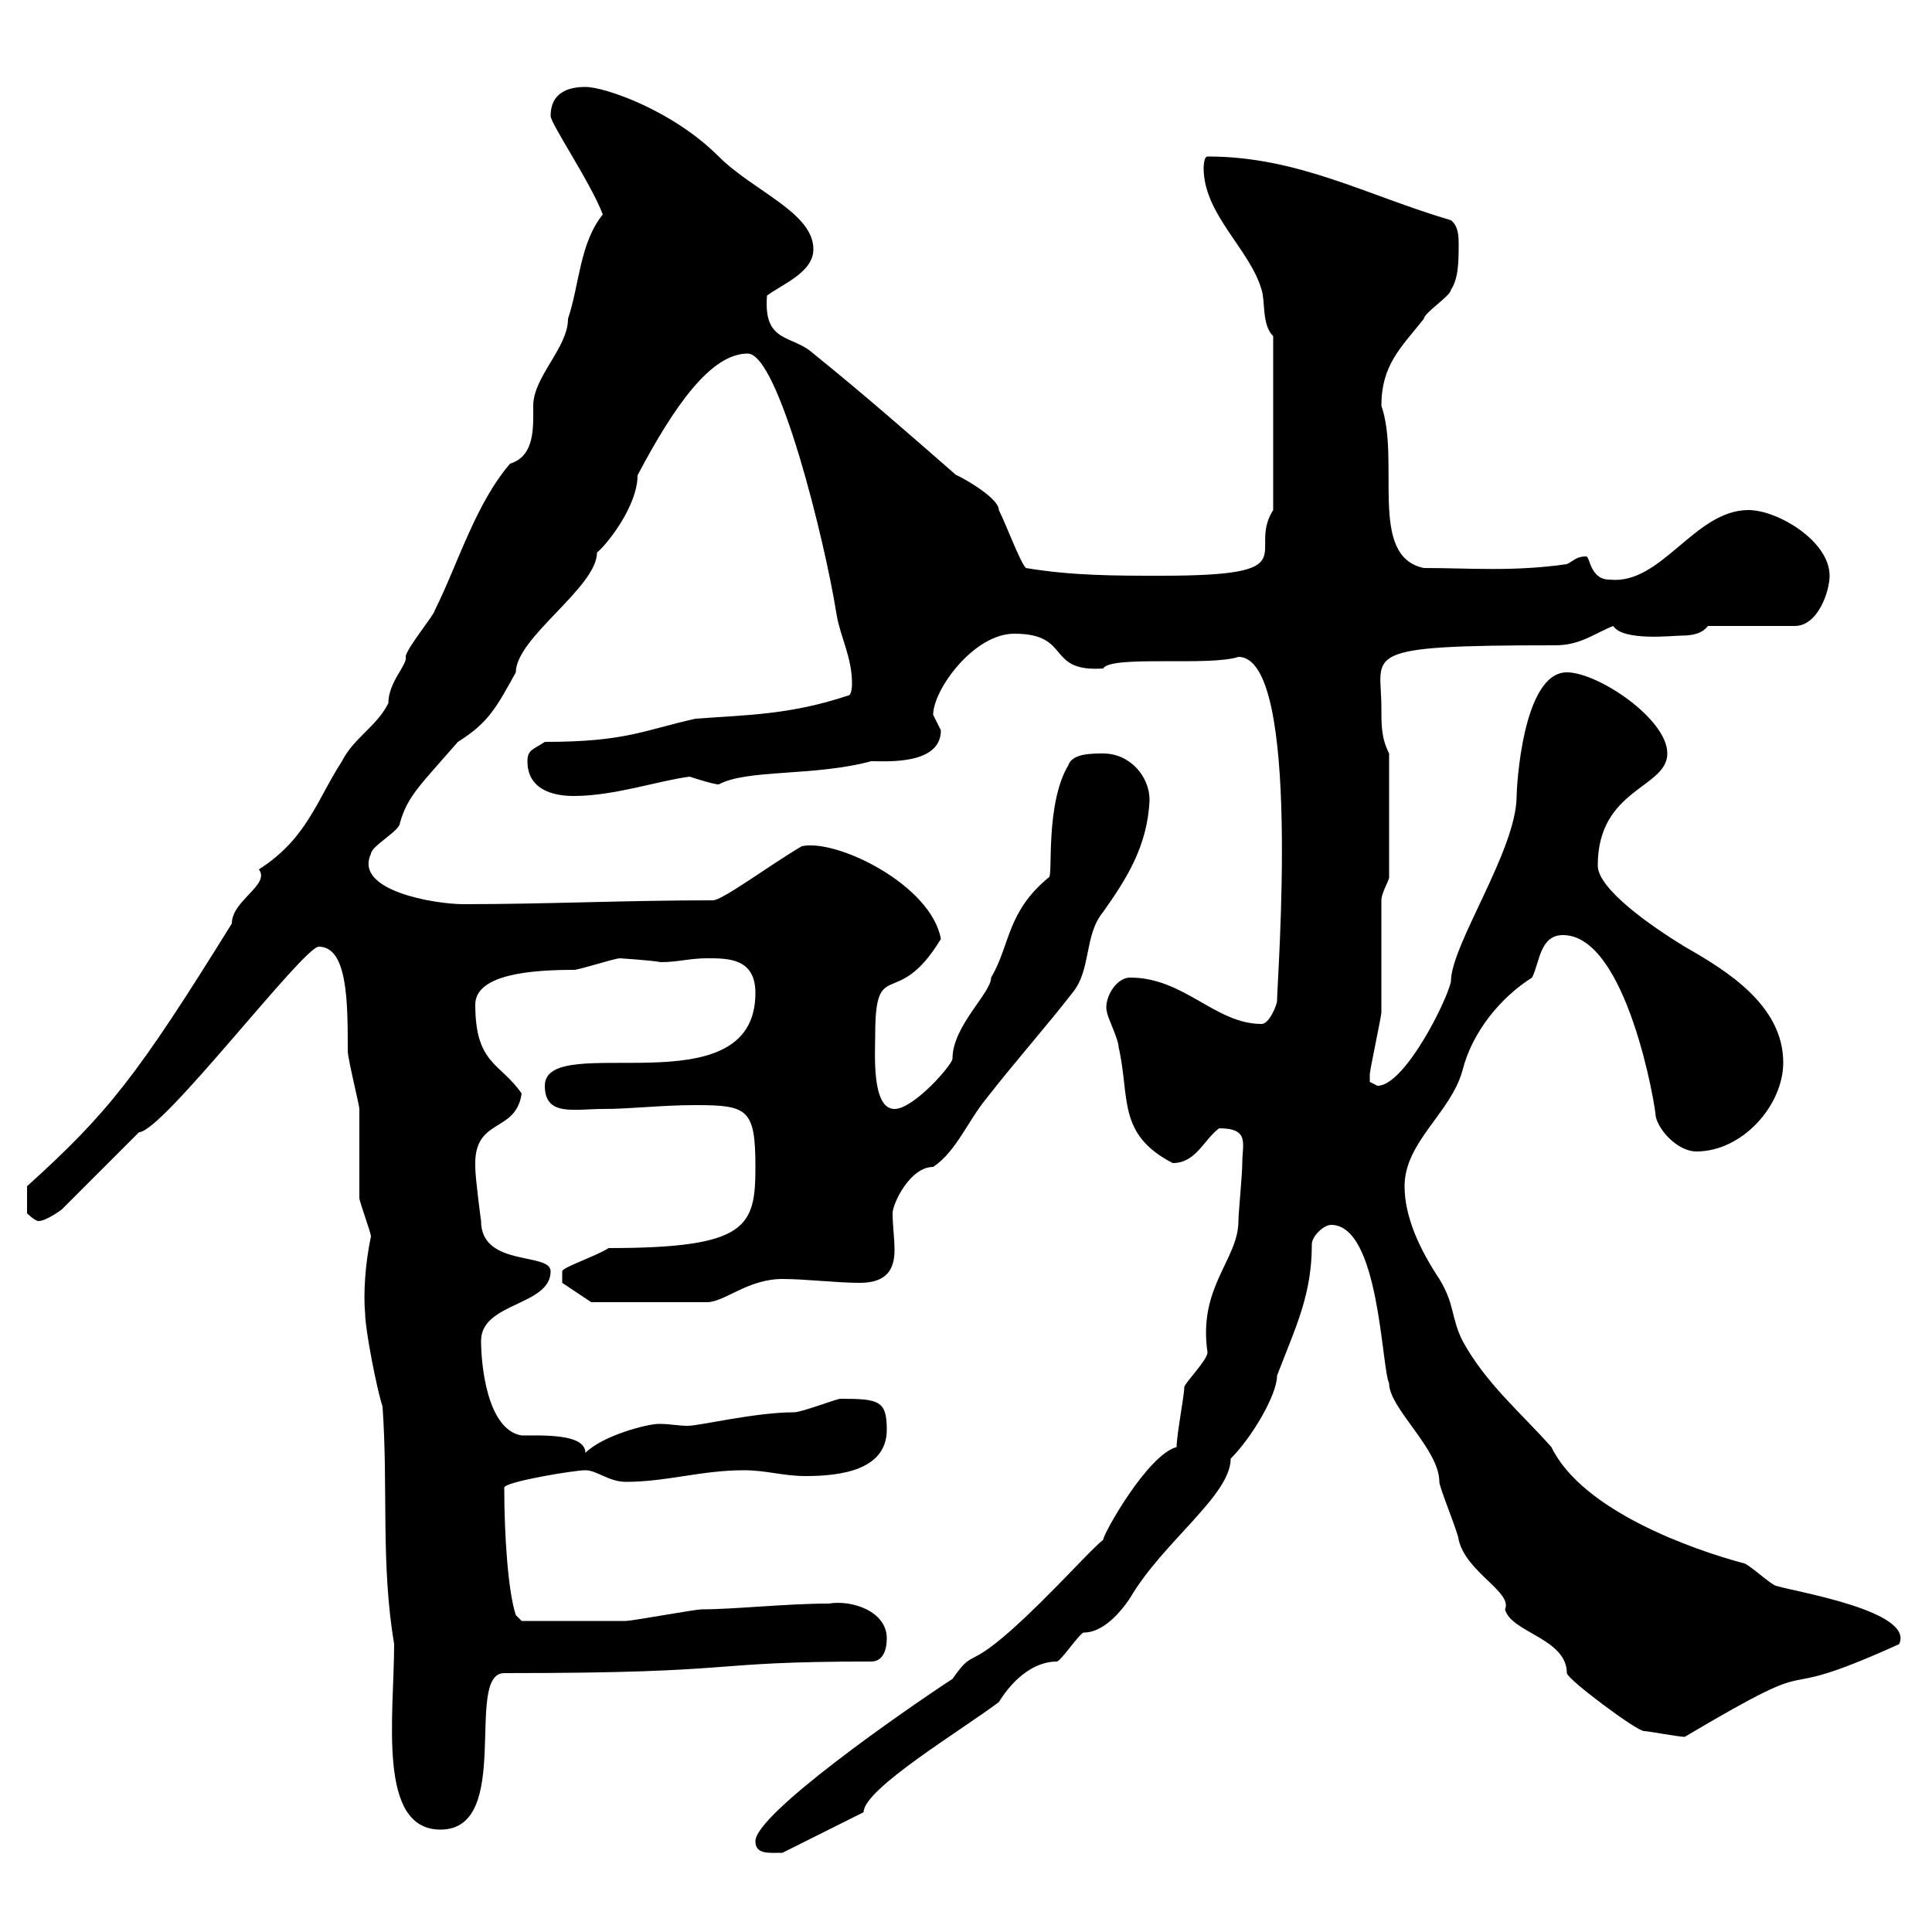 <svg xmlns="http://www.w3.org/2000/svg" xmlns:xlink="http://www.w3.org/1999/xlink" width="300" height="300"><path d="M117.30 285.90C117.30 288 119.40 287.70 121.50 287.70L134.10 281.40C134.10 277.80 149.10 268.80 155.10 264.30C157.50 260.40 160.80 258 164.10 258C164.70 258 167.70 253.50 168.30 253.50C171.90 253.50 174.90 249 175.50 248.10C180.60 239.40 191.10 232.20 191.10 226.50C194.40 223.20 198.30 216.60 198.30 213.60C201.30 205.80 203.70 201 203.70 193.20C203.70 192 205.50 190.20 206.70 190.20C214.20 190.20 214.50 212.40 215.70 214.80C215.70 218.70 223.50 225 223.50 230.10C223.50 231 226.50 238.20 226.50 239.10C227.70 244.20 234.90 247.20 233.70 249.90C234.60 253.50 243.30 254.40 243.30 259.80C243.30 260.70 254.10 268.80 255.30 268.80C255.90 268.80 260.70 269.70 261.60 269.70C285.90 255.30 272.40 265.50 294.90 255.30C297.30 250.20 279 247.20 276 246.30C275.10 246.30 271.50 242.70 270.60 242.70C262.80 240.60 245.70 234.60 240.90 224.70C236.10 219.30 230.70 214.80 227.10 208.20C225.30 204.60 225.90 202.50 223.50 198.60C220.50 194.10 218.10 189 218.10 184.20C218.10 177.30 225.30 172.80 227.10 166.20C228.60 160.20 233.10 154.80 237.90 151.80C239.10 149.40 239.10 145.20 242.70 145.20C252.60 145.20 257.10 171.90 257.10 173.40C257.70 175.80 260.70 178.80 263.40 178.80C270.60 178.80 276.90 171.60 276.90 165C276.90 156 267.90 150.60 261.60 147C256.20 143.70 248.10 138 248.10 134.40C248.10 122.40 258.90 122.40 258.90 117C258.90 111.60 248.10 104.40 243.30 104.40C236.40 104.40 235.50 122.40 235.50 123.60C235.50 132 225.30 146.70 225.30 152.40C224.70 155.40 218.10 168.60 213.90 168.60C213.90 168.60 212.70 168 212.70 168C212.70 166.80 212.70 166.80 212.70 166.80C212.70 166.20 214.50 157.80 214.50 157.20C214.50 155.40 214.50 141.60 214.50 139.80C214.50 138.60 215.70 136.80 215.70 136.20L215.70 117C214.50 114.60 214.50 112.80 214.50 109.80C214.50 101.40 210.60 100.20 241.50 100.20C245.40 100.20 247.50 98.40 250.50 97.20C252 99.60 259.80 98.70 261 98.70C262.80 98.70 264.30 98.40 265.20 97.20L278.70 97.20C282.30 97.20 284.10 91.80 284.10 89.40C284.10 84 276 79.20 271.50 79.20C263.10 79.20 258 90.90 249.90 90C246.90 90 246.90 86.40 246.30 86.40C244.80 86.40 244.50 87 243.30 87.60C234.90 88.80 228.30 88.20 221.10 88.20C212.40 86.40 217.50 71.70 214.50 63C214.50 56.70 217.50 54 221.10 49.50C221.10 48.60 225.30 45.90 225.30 45C226.50 43.20 226.50 40.50 226.50 37.80C226.50 36.90 226.50 35.10 225.30 34.20C212.10 30.30 201.60 24.30 187.50 24.30C186.90 24.30 186.90 26.10 186.90 26.10C186.90 33.30 194.10 38.70 195.90 45C196.50 46.80 195.90 50.40 197.70 52.20L197.70 79.20C193.50 85.80 203.40 89.40 180.30 89.40C173.10 89.40 166.50 89.40 159.30 88.20C158.40 87.30 156.30 81.60 155.10 79.20C155.10 77.10 148.20 73.50 148.50 73.80C141.30 67.50 134.10 61.20 126.30 54.90C123 51.90 118.50 53.40 119.10 45.90C121.50 44.10 126.30 42.30 126.30 38.70C126.30 33 117 29.70 111.60 24.30C104.40 17.10 93.90 13.50 90.90 13.50C88.20 13.50 85.50 14.40 85.50 18C85.50 19.20 91.80 28.50 93.60 33.30C90 37.80 90 44.10 88.20 49.50C88.20 54 82.80 58.50 82.80 63C82.80 66.30 83.10 70.80 79.20 72C73.80 78.30 71.10 87.60 67.50 94.80C67.50 95.40 63 100.80 63 102C63.30 103.20 60.30 105.90 60.30 109.20C58.50 112.80 54.90 114.60 53.10 118.20C49.20 124.20 47.70 130.20 40.20 135C42 137.40 36 139.80 36 143.40C21.30 167.10 16.80 172.80 4.20 184.20L4.20 188.40C4.20 188.40 5.40 189.60 6 189.60C7.20 189.60 9.60 187.80 9.60 187.80L21.60 175.80C25.20 175.80 47.10 147 49.50 147C54 147 54 155.70 54 163.20C54 164.40 55.80 171.60 55.80 172.20C55.80 173.40 55.80 184.80 55.80 186C55.80 186.60 57.60 191.40 57.60 192C56.70 196.20 56.40 201 56.70 204C56.70 206.40 58.50 215.70 59.40 218.40C60.30 231.30 59.10 242.70 61.20 255.30C61.20 266.40 58.50 284.10 68.40 284.10C79.80 284.10 72 259.80 78.30 259.80C116.70 259.80 108.30 258 135.30 258C137.10 258 137.70 256.20 137.70 254.40C137.70 250.20 132.30 248.40 128.70 249C122.10 249 114 249.90 108.90 249.90C108 249.90 98.10 251.70 97.20 251.70C93.60 251.70 84.60 251.70 81 251.70L80.10 250.80C78.90 247.20 78.30 238.50 78.30 231C78.30 230.10 89.10 228.30 90.90 228.30C92.70 228.30 94.50 230.10 97.20 230.10C103.50 230.10 108.90 228.30 115.50 228.30C119.10 228.30 121.50 229.20 125.10 229.20C130.50 229.20 137.70 228.30 137.70 222C137.70 217.50 136.50 217.20 130.50 217.20C129.90 217.20 124.50 219.30 123.30 219.30C117.30 219.30 108.60 221.40 106.80 221.40C105.30 221.40 104.10 221.10 102.30 221.10C100.50 221.10 93.60 222.90 90.90 225.60C90.90 222.60 84.30 222.90 81 222.90C75.60 222 74.70 211.80 74.70 208.20C74.70 202.20 85.50 202.80 85.50 197.40C85.50 194.40 74.70 196.80 74.70 189.60C74.70 189.60 73.80 183 73.80 181.20C73.50 173.40 80.10 176.10 81 169.80C77.70 165 73.80 165.30 73.80 156C73.80 151.20 82.80 150.60 89.10 150.60C90 150.60 95.40 148.80 96.30 148.80C96 148.80 101.10 149.10 102.60 149.40C105.30 149.40 107.10 148.80 109.80 148.80C113.10 148.80 117.30 148.80 117.30 154.20C117.30 172.50 84.60 159.90 84.60 168.60C84.60 173.40 89.10 172.20 93.60 172.20C98.10 172.20 102.60 171.60 108 171.60C116.10 171.60 117.30 172.20 117.30 181.20C117.30 190.50 116.10 193.80 94.50 193.80C92.70 195 87.30 196.80 87.30 197.40L87.30 199.20L91.80 202.20L109.80 202.20C112.50 202.20 116.10 198.60 121.50 198.60C125.10 198.60 129.90 199.20 133.50 199.20C137.70 199.20 138.90 197.10 138.90 194.10C138.90 192.30 138.60 190.20 138.60 188.40C138.60 186.90 141.30 181.20 144.90 181.20C148.50 178.80 150.30 174 153.30 170.40C157.50 165 162.30 159.60 166.50 154.20C169.50 150.60 168.30 145.20 171.30 141.60C174.90 136.50 178.20 131.40 178.50 124.20C178.50 120.60 175.50 117 171.30 117C169.50 117 166.50 117 165.90 118.80C162.30 124.80 163.50 135.90 162.90 136.20C156.30 141.60 156.90 146.70 153.90 151.80C153.90 154.20 147.90 159.30 147.90 164.40C147.90 165.30 141.90 172.20 138.90 172.20C135.30 172.20 135.90 163.50 135.90 160.80C135.90 148.20 139.20 157.20 146.10 145.80C144.60 137.40 129.90 130.20 124.50 131.40C119.40 134.40 112.20 139.80 110.70 139.80C97.20 139.80 84.60 140.40 72 140.40C67.50 140.40 54.90 138.30 57.60 132.60C57.60 131.40 62.10 129 62.10 127.80C63.30 123.60 65.10 122.10 71.10 115.20C75.90 112.20 77.10 109.80 80.10 104.40C80.10 99 92.70 91.20 92.70 85.80C94.20 84.60 99 78.60 99 73.80C104.70 63 110.40 54.90 116.10 54.90C120.90 54.90 128.10 84 129.90 95.40C130.50 99 132.30 102 132.30 106.20C132.30 106.20 132.30 108 131.70 108C122.70 111 116.10 111 108 111.60C99.90 113.40 97.20 115.20 84.60 115.20C82.80 116.40 81.90 116.40 81.90 118.20C81.90 122.40 85.50 123.60 89.10 123.60C95.40 123.60 102.30 121.20 107.10 120.60C107.10 120.60 110.70 121.80 111.60 121.80C116.10 119.40 126.30 120.60 135.30 118.20C137.70 118.20 146.10 118.80 146.10 113.40C146.10 113.40 144.90 111 144.90 111C144.90 107.10 151.20 98.40 157.50 98.40C166.50 98.40 162.30 104.40 171.30 103.80C172.50 101.70 187.80 103.50 192.30 102C202.20 102 198.30 152.10 198.30 155.40C198.30 156 197.10 159 195.90 159C188.70 159 183.90 151.80 175.50 151.80C173.10 151.80 171.30 155.40 171.90 157.20C171.90 157.80 173.70 161.40 173.70 162.60C175.50 170.40 173.40 176.10 182.10 180.60C185.70 180.60 186.90 177 189.30 175.20C194.10 175.20 192.90 177.60 192.90 180.60C192.90 182.40 192.30 188.40 192.30 189.60C192.30 195.60 186 199.80 187.50 210C187.50 211.20 183.90 214.80 183.90 215.40C183.90 216.60 182.70 222.90 182.70 224.70C178.20 225.90 171.30 238.20 171.30 239.10C170.10 240 165.90 244.50 164.10 246.30C149.10 261.60 152.10 254.70 147.90 260.70C140.10 265.80 117.30 281.70 117.30 285.90Z"/></svg>
